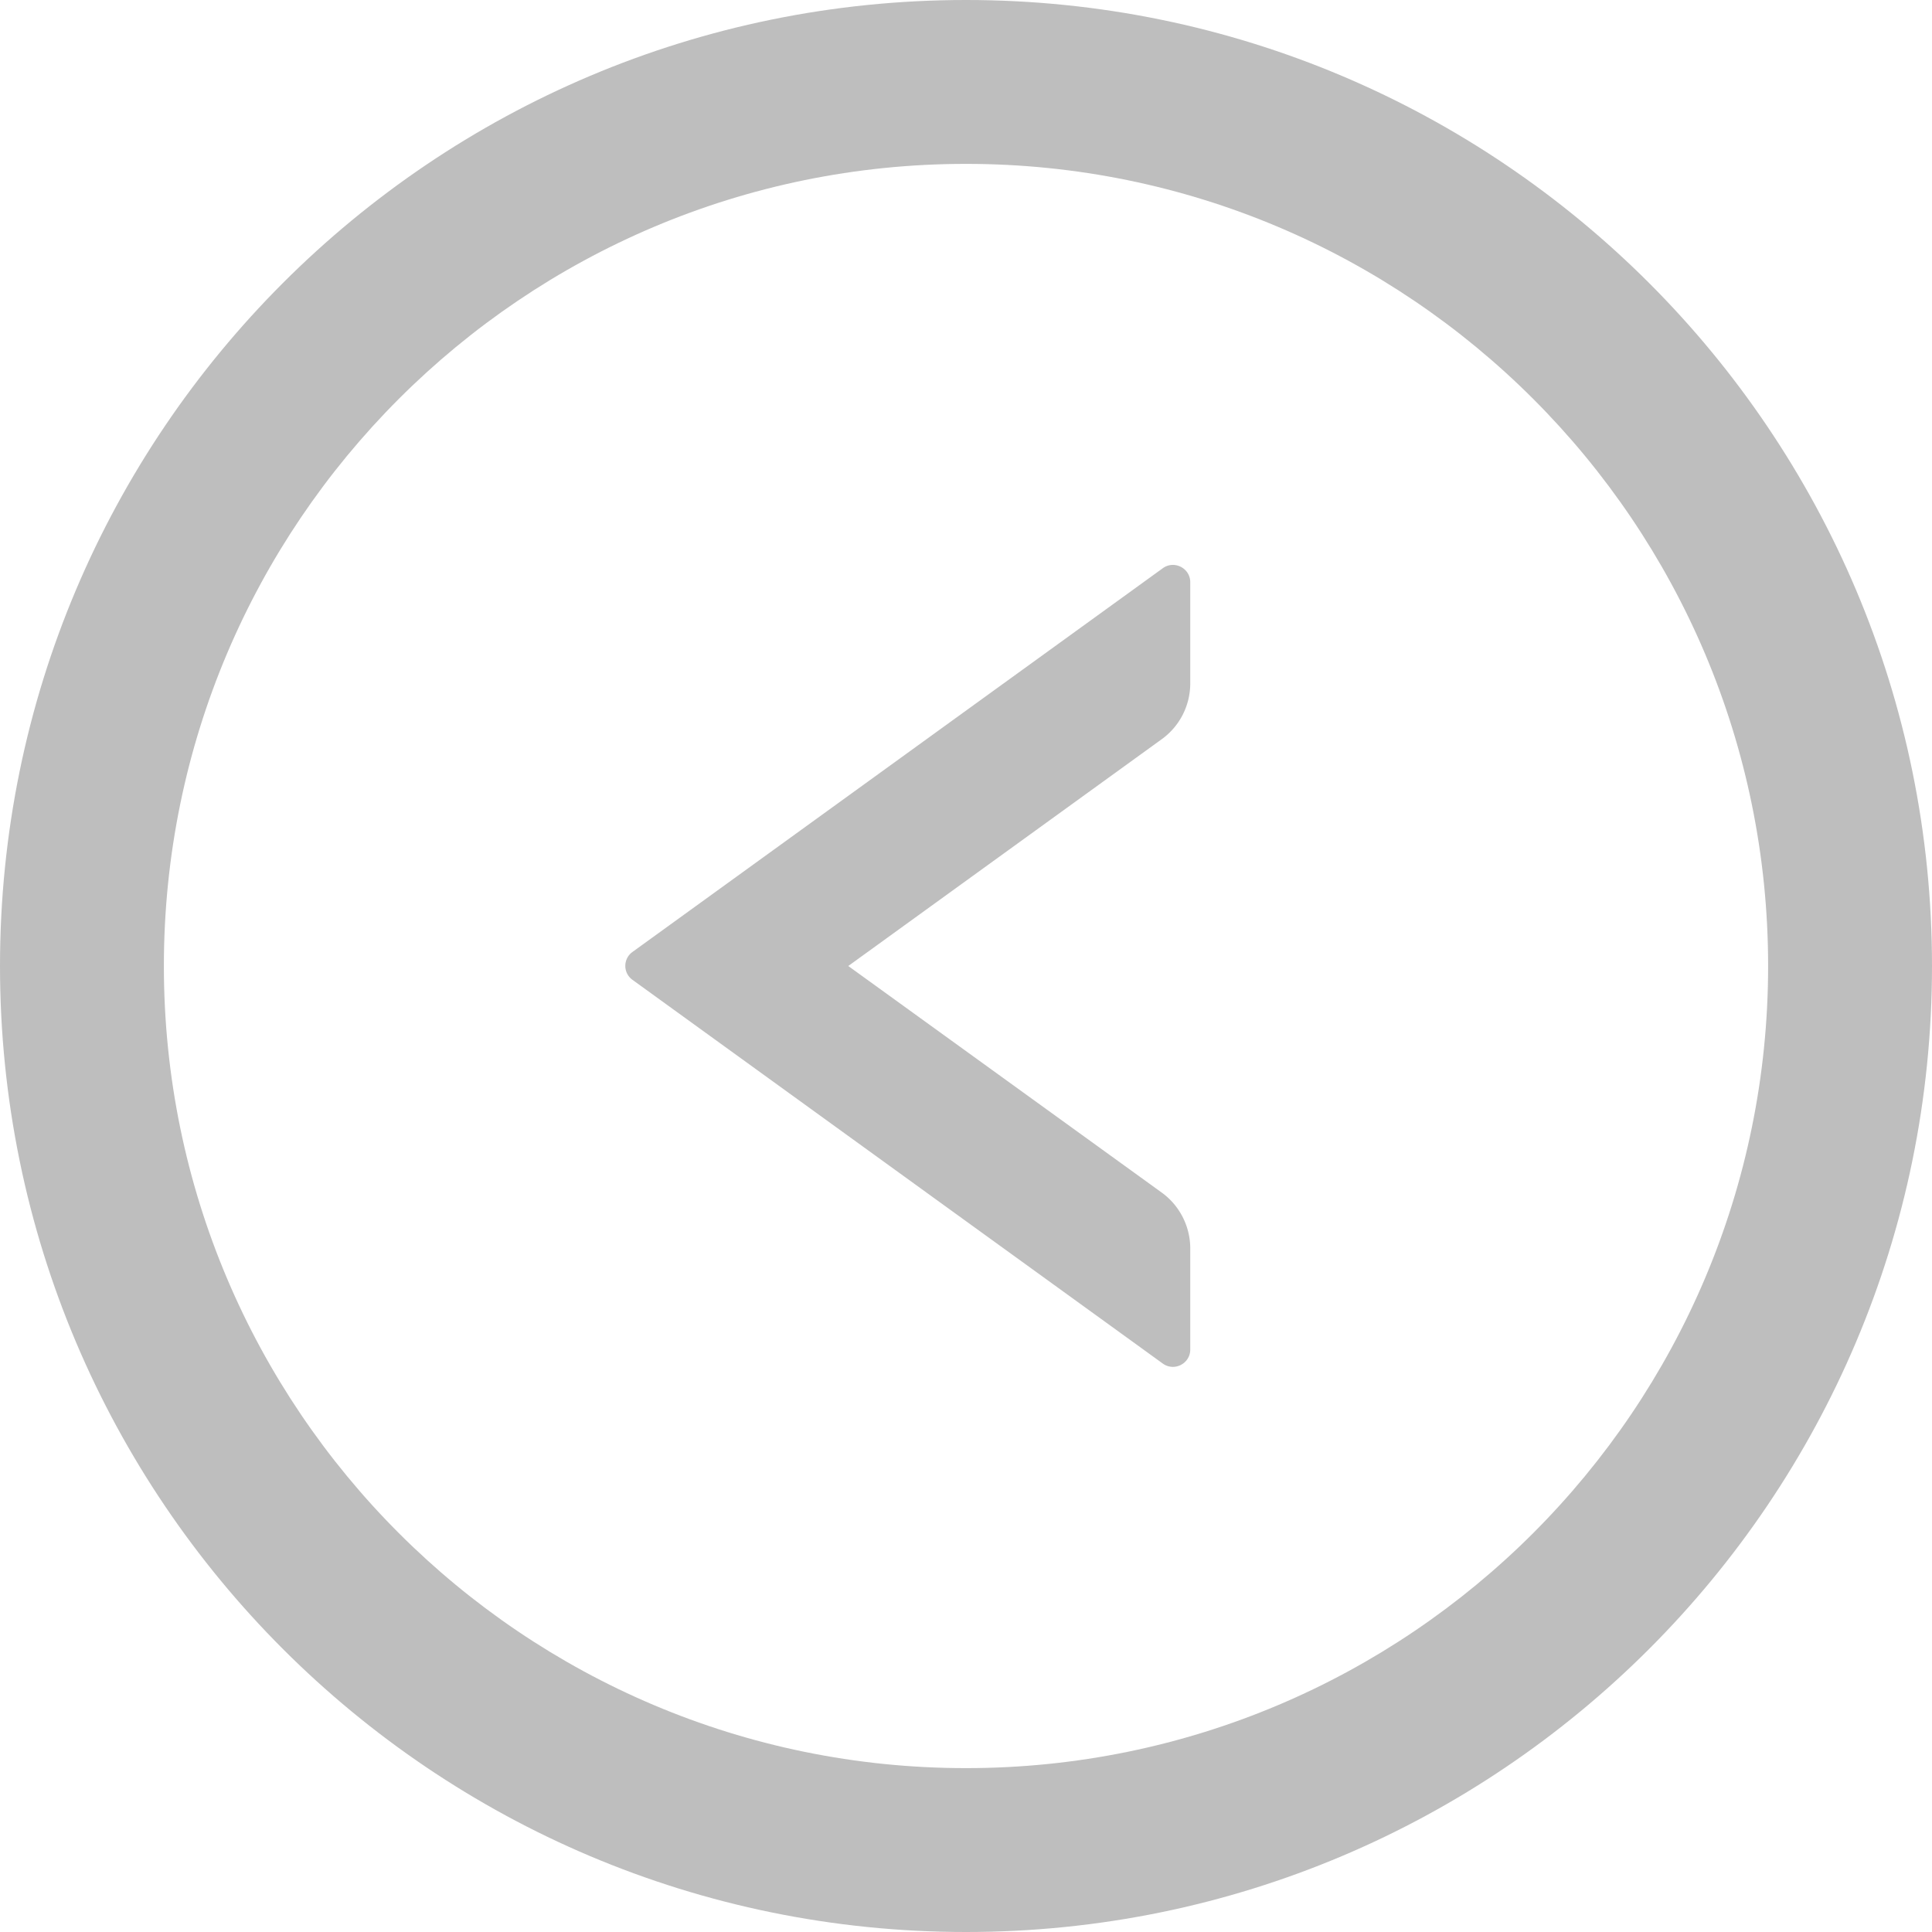 <svg xmlns="http://www.w3.org/2000/svg" viewBox="64 64 896 896" width="60" height="60" style="border-color: rgba(0,0,0,0);border-width: bpx;border-style: undefined" filter="none">
    
    <g>
    <path d="M603.3 327.5l-246 178a7.95 7.95 0 0 0 0 12.9l246 178c5.3 3.8 12.7 0 12.7-6.5V643c0-10.2-4.9-19.9-13.2-25.9L457.4 512l145.4-105.2c8.3-6 13.2-15.6 13.2-25.9V334c0-6.5-7.4-10.3-12.7-6.5z" fill="rgba(189.975,189.975,189.975,1)"></path><path d="M512 64C264.6 64 64 264.6 64 512s200.6 448 448 448 448-200.6 448-448S759.4 64 512 64zm0 820c-205.4 0-372-166.6-372-372s166.6-372 372-372 372 166.6 372 372-166.6 372-372 372z" fill="rgba(189.975,189.975,189.975,1)"></path>
    </g>
  </svg>